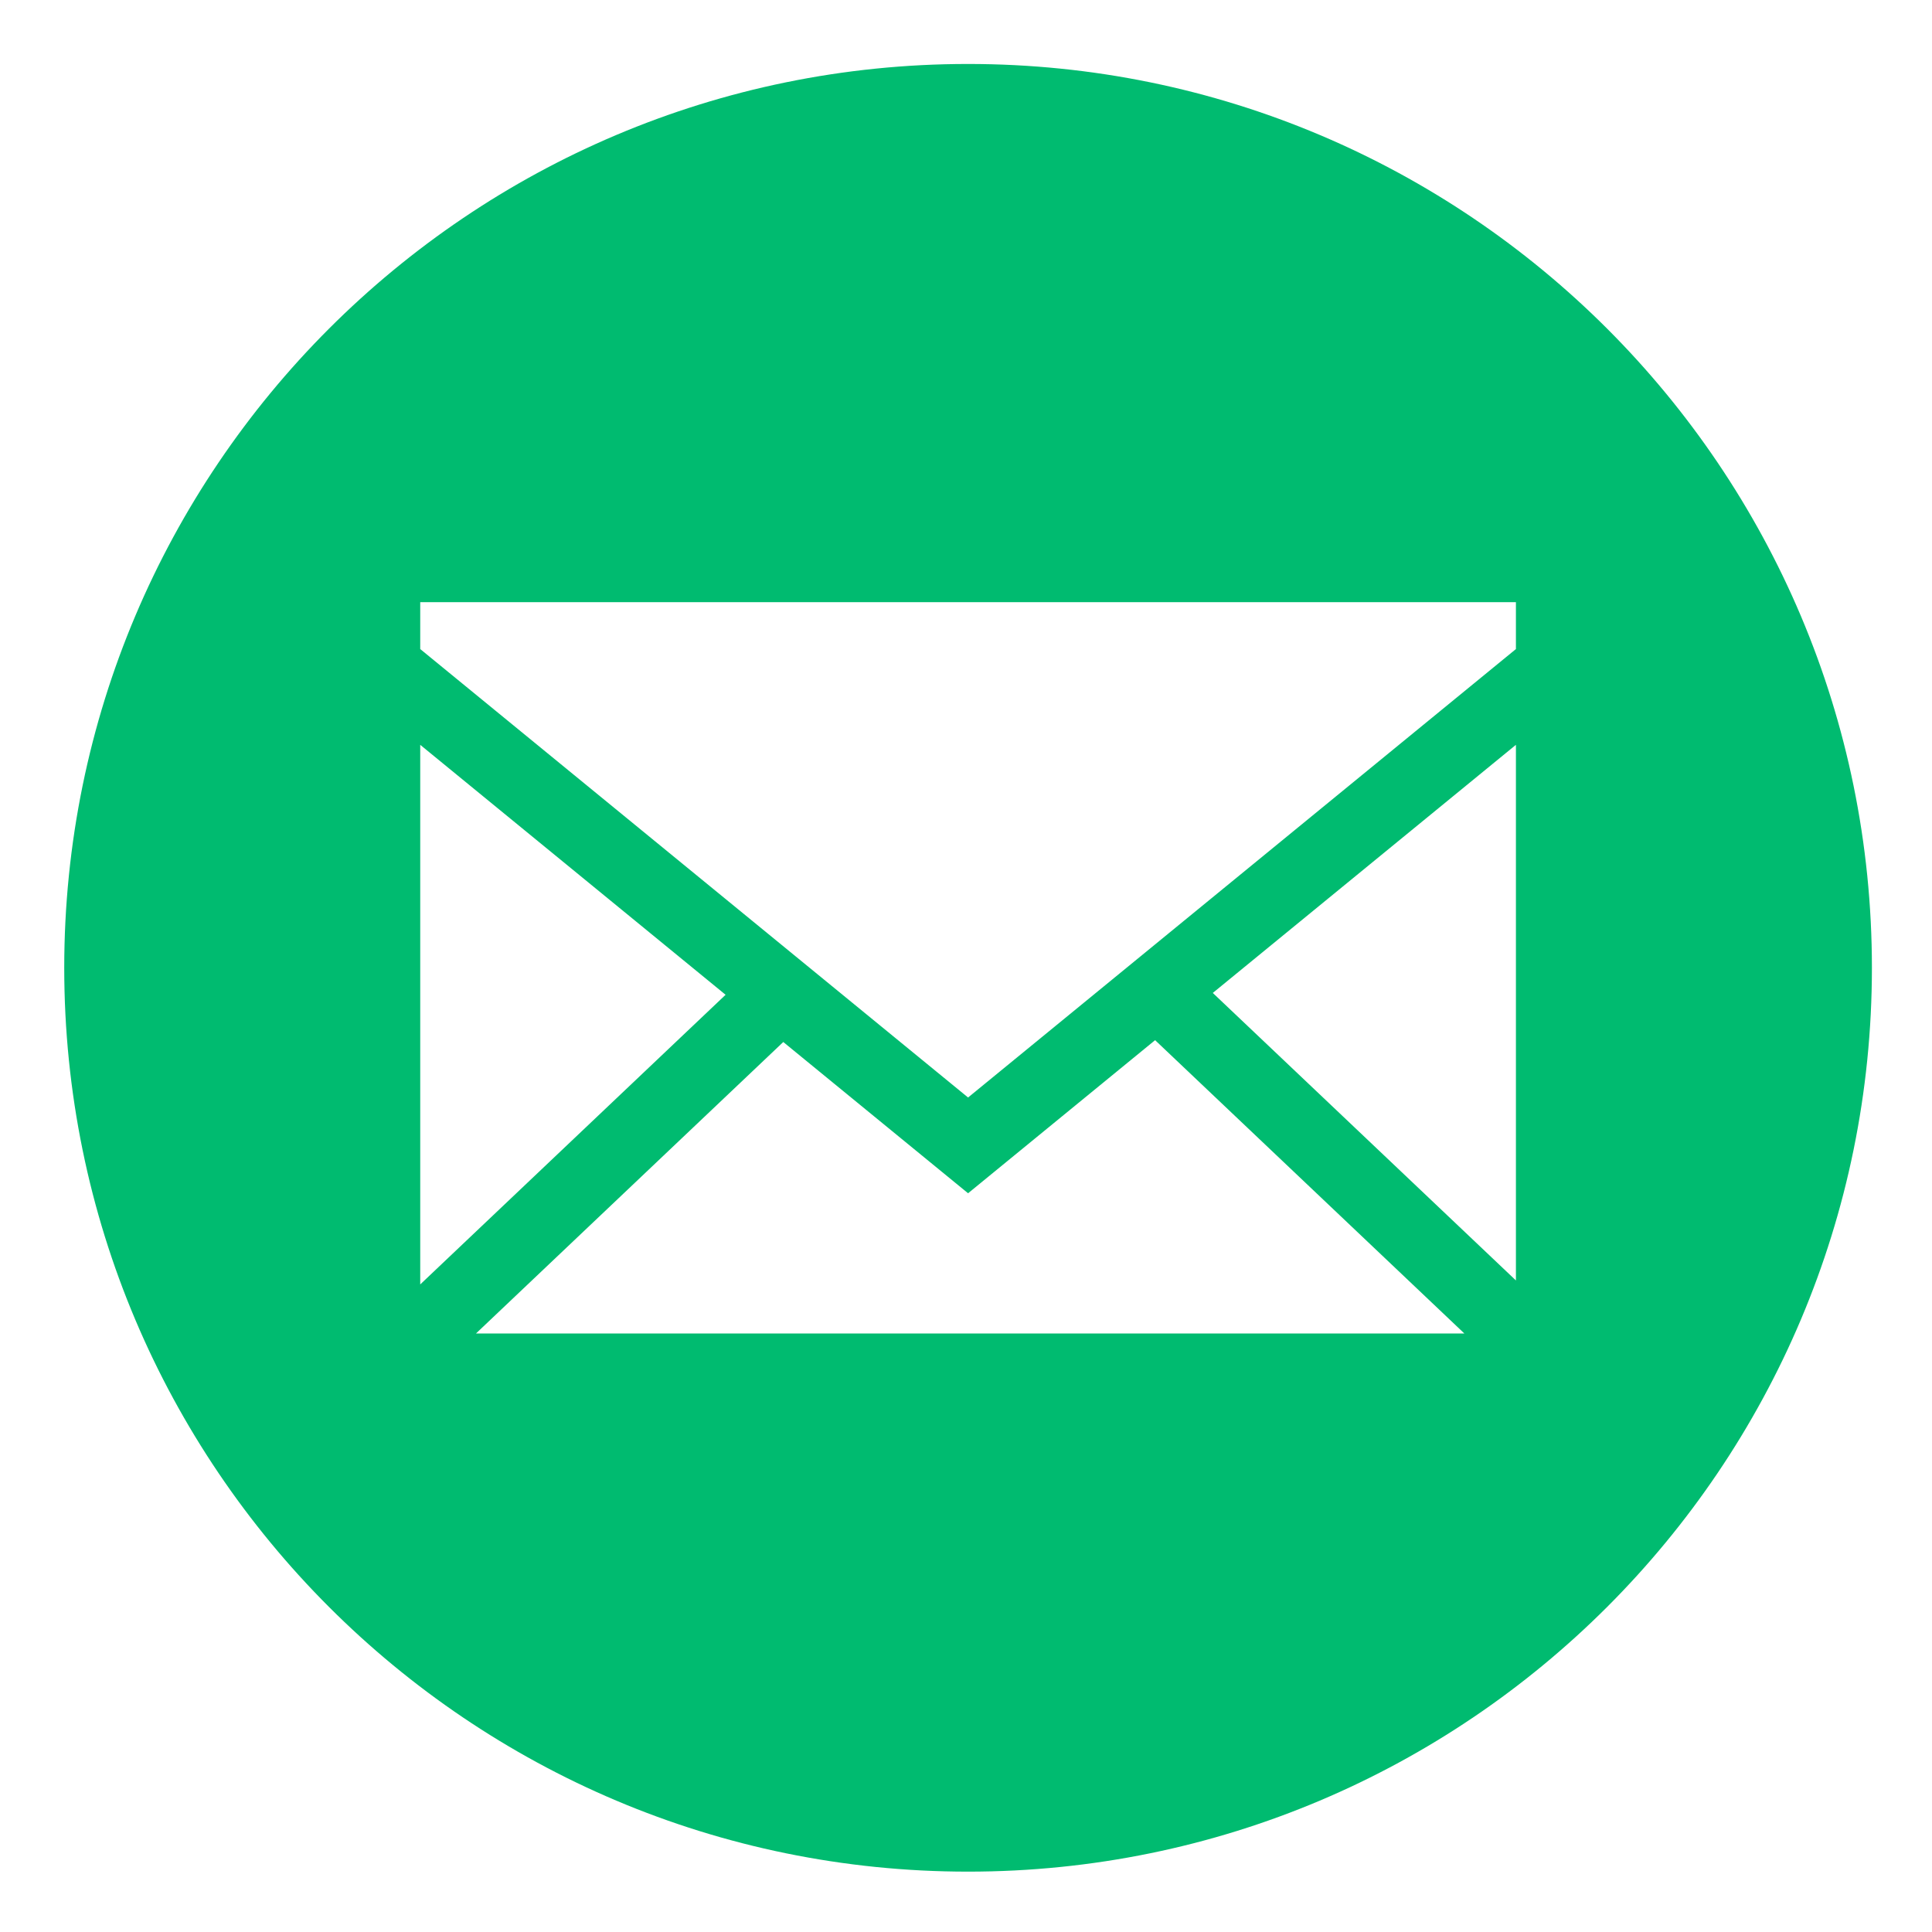 <?xml version="1.0" encoding="UTF-8"?><svg id="Livello_1" xmlns="http://www.w3.org/2000/svg" viewBox="0 0 1080 1080"><defs><style>.cls-1{fill:none;}.cls-2{fill:#00bb70;fill-rule:evenodd;}</style></defs><rect class="cls-1" width="1080" height="1080"/><path class="cls-2" d="M541.16,35.76c279.04,0,505.25,226.21,505.25,505.25s-226.21,505.25-505.25,505.25S35.91,820.06,35.91,541.02,262.12,35.76,541.16,35.76h0ZM234.91,362.83l306.25,250.68,306.25-250.68v-26.22H234.91v26.22h0Zm0,355.17l170.7-161.91-170.7-139.72v301.63h0Zm443.05-162.94l169.45,160.72V416.36l-169.45,138.7h0Zm140.62,190.36l-172.87-163.96-104.55,85.58-103.3-84.55-171.79,162.94H818.58Z"/></svg>